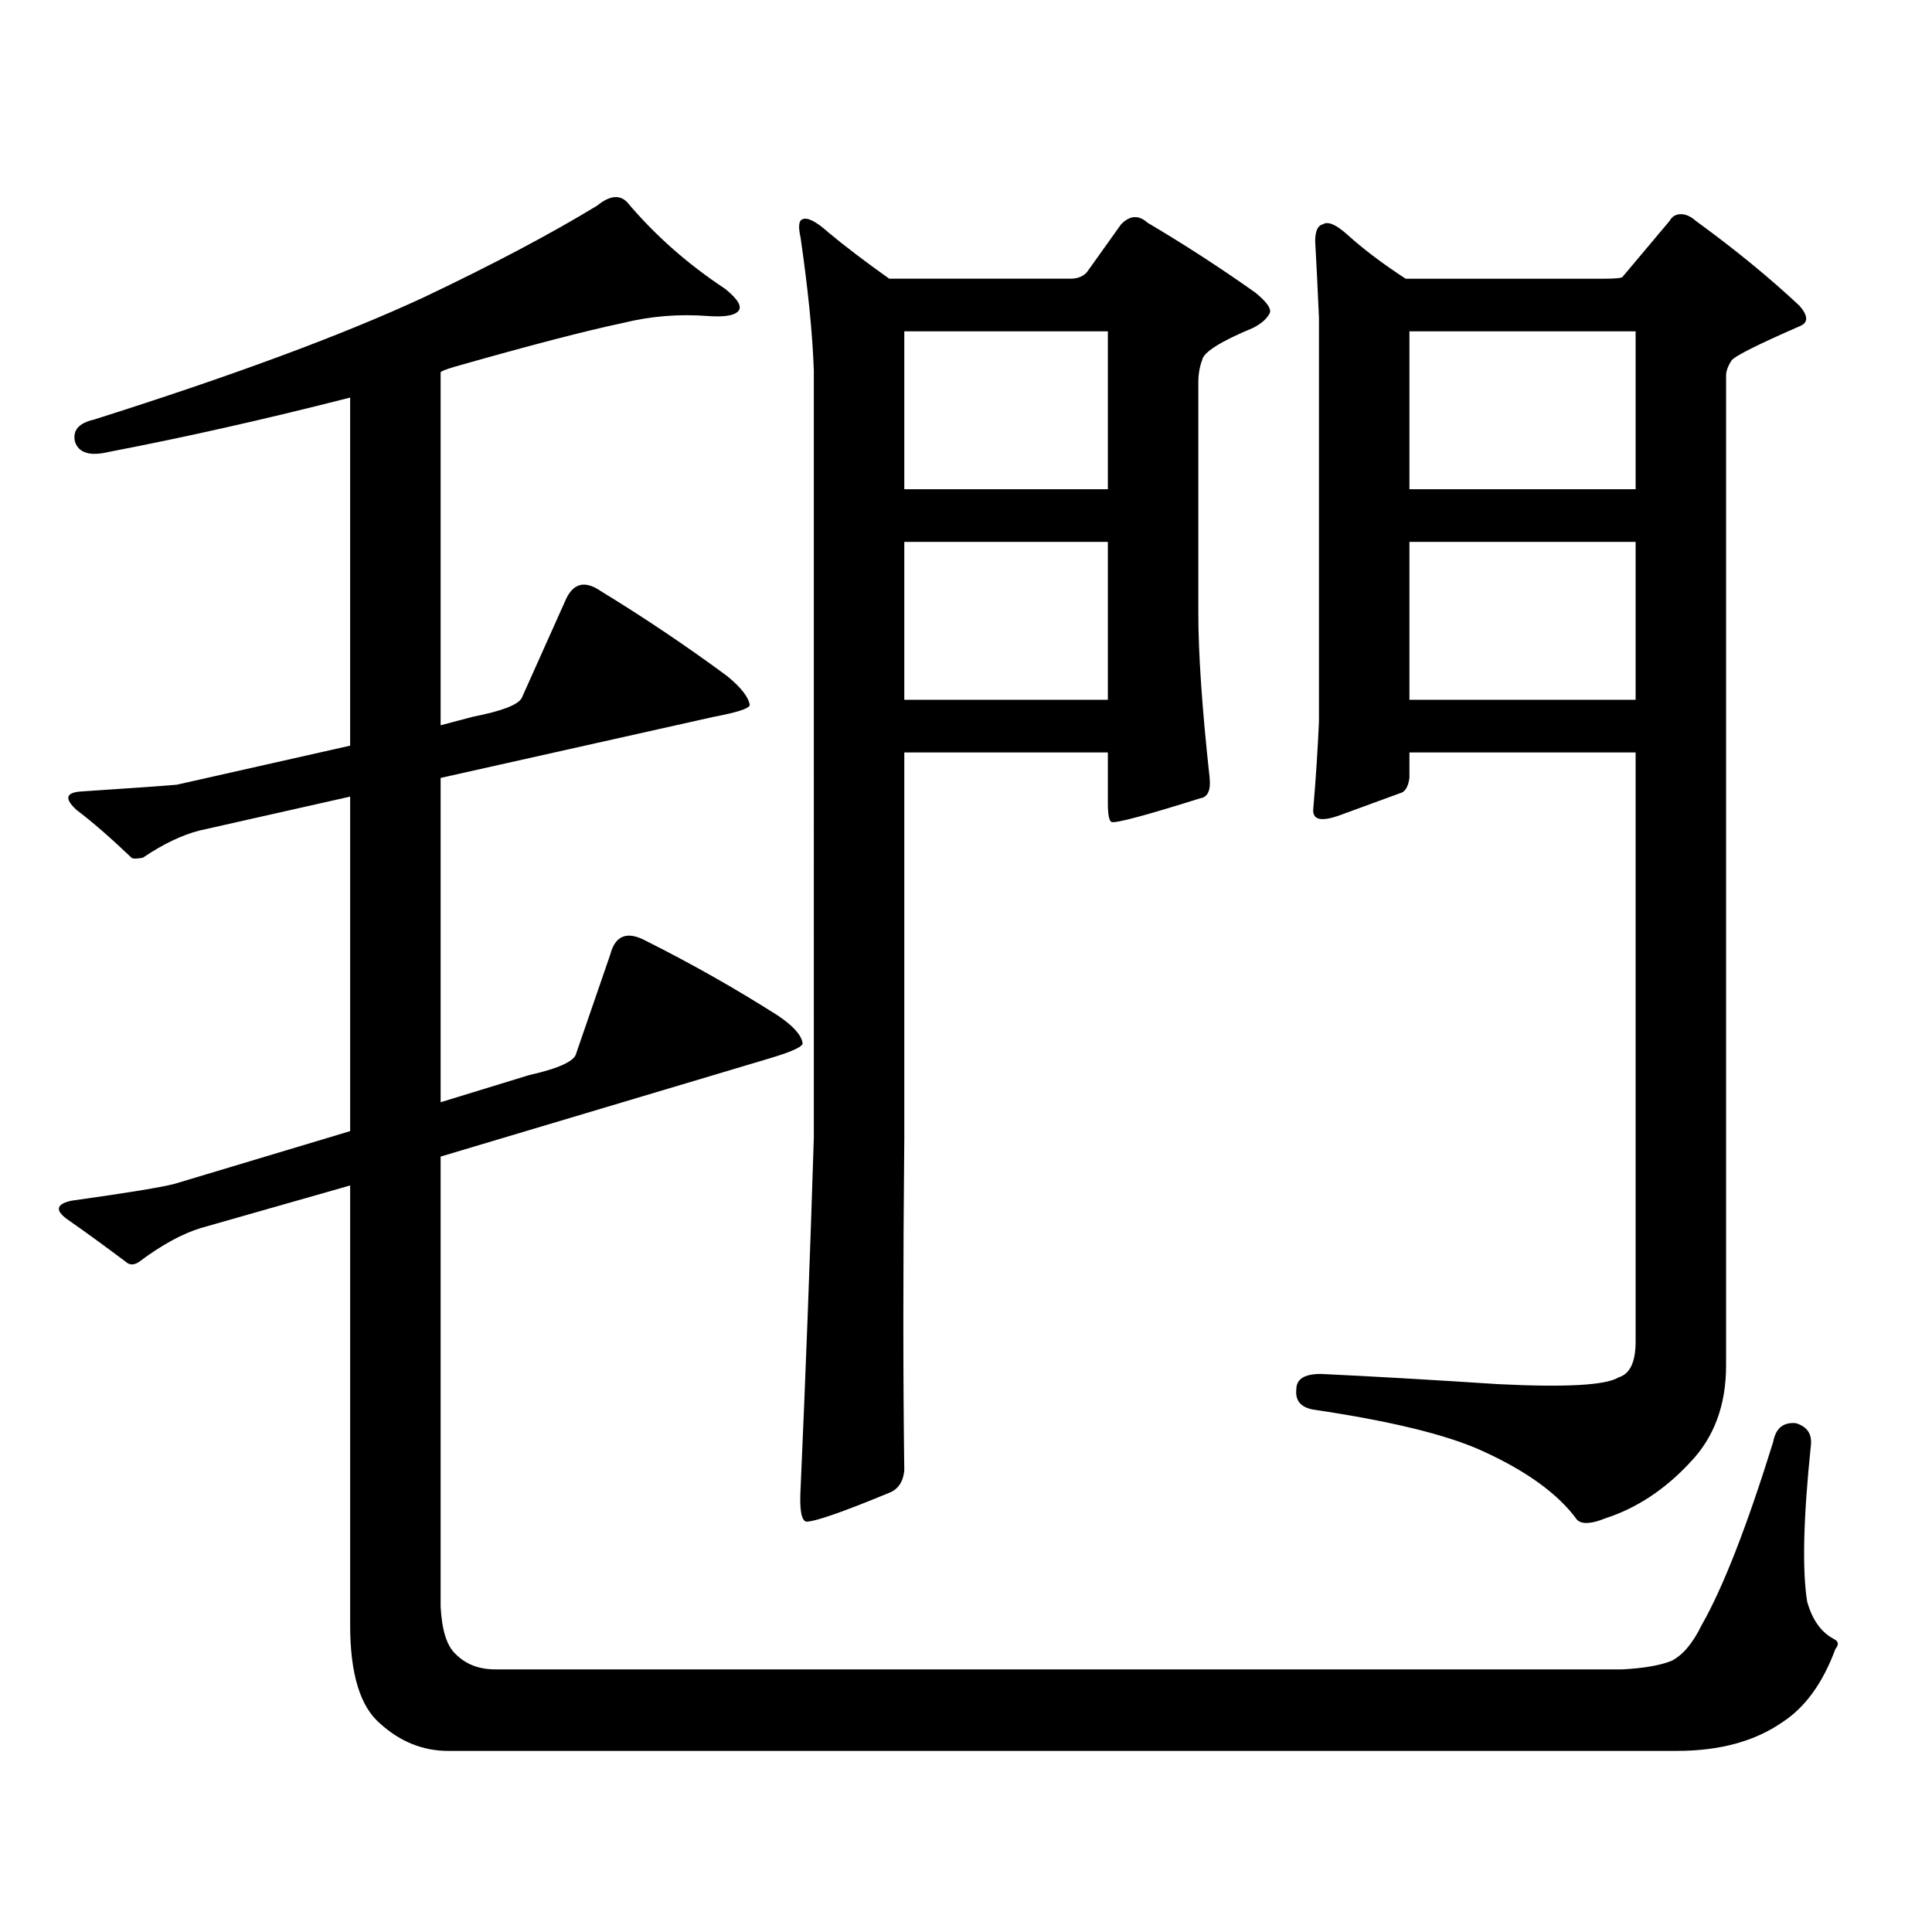 <?xml version="1.0" encoding="utf-8"?>
<!-- Generator: Adobe Illustrator 16.0.0, SVG Export Plug-In . SVG Version: 6.00 Build 0)  -->
<!DOCTYPE svg PUBLIC "-//W3C//DTD SVG 1.1//EN" "http://www.w3.org/Graphics/SVG/1.1/DTD/svg11.dtd">
<svg version="1.1" id="图层_1" xmlns="http://www.w3.org/2000/svg" xmlns:xlink="http://www.w3.org/1999/xlink" x="0px" y="0px"
	 width="1000px" height="1000px" viewBox="0 0 1000 1000" enable-background="new 0 0 1000 1000" xml:space="preserve">
<path d="M231.97,906.266c-13.018,0-24.725-4.696-35.121-14.063c-10.411-8.789-15.609-25.79-15.609-50.977V613.59l-77.071,21.973
	c-9.756,2.938-20.487,8.789-32.194,17.578c-2.606,1.758-4.878,1.758-6.829,0c-11.707-8.789-21.798-16.108-30.243-21.973
	c-6.509-4.683-5.854-7.91,1.951-9.668c29.268-4.093,47.148-7.031,53.657-8.789l90.729-27.246V412.32l-78.047,17.578
	c-9.115,2.349-18.871,7.031-29.268,14.063c-3.262,0.591-5.213,0.591-5.854,0c-11.066-10.547-20.487-18.745-28.292-24.609
	c-6.509-5.851-5.854-9.077,1.951-9.668c26.661-1.758,43.246-2.925,49.755-3.516l89.754-20.215V205.777
	c-43.581,11.138-85.211,20.517-124.875,28.125c-9.756,2.349-15.609,0.591-17.561-5.273c-1.311-5.851,1.951-9.668,9.756-11.426
	c72.193-22.852,129.098-43.945,170.728-63.281c35.762-16.987,65.685-32.808,89.754-47.461c6.494-5.273,11.707-5.851,15.609-1.758
	c14.299,17.001,31.219,31.942,50.73,44.824c6.494,5.273,8.78,9.091,6.829,11.426c-1.951,2.349-7.164,3.228-15.609,2.637
	c-14.969-1.167-29.603,0-43.901,3.516c-19.512,4.106-48.779,11.728-87.803,22.852c-3.902,1.181-6.188,2.06-6.829,2.637v182.813
	l16.585-4.395c14.954-2.925,23.414-6.152,25.365-9.668l22.438-50.098c3.902-9.366,10.076-11.124,18.536-5.273
	c22.104,13.485,43.901,28.125,65.364,43.945c7.149,5.864,11.052,10.849,11.707,14.941c0,1.758-6.188,3.817-18.536,6.152
	l-141.46,31.641v167.871l45.853-14.063c15.609-3.516,23.734-7.319,24.39-11.426l17.561-50.977c2.592-9.956,8.78-12.305,18.536-7.031
	c23.414,11.728,46.173,24.609,68.291,38.672c7.805,5.273,12.027,9.97,12.683,14.063c0.641,1.758-4.878,4.395-16.585,7.91
	l-170.728,50.977v232.91c0.641,12.305,3.247,20.503,7.805,24.609c5.198,5.273,12.027,7.91,20.487,7.91h583.4
	c11.052-0.591,19.512-2.06,25.365-4.395c5.854-2.938,11.052-9.091,15.609-18.457c11.052-19.336,23.414-50.977,37.072-94.922
	c1.296-7.031,5.198-10.245,11.707-9.668c5.854,1.758,8.445,5.575,7.805,11.426c-3.902,37.491-4.558,64.448-1.951,80.859
	c2.592,9.366,7.149,15.82,13.658,19.336c2.592,1.167,2.927,2.925,0.976,5.273c-6.509,17.578-15.609,30.171-27.316,37.793
	c-14.313,9.956-32.529,14.941-54.633,14.941H231.97z M414.404,123.16c-1.311-5.851-0.976-9.077,0.976-9.668
	c2.592-1.167,7.149,1.181,13.658,7.031c8.445,7.031,18.856,14.941,31.219,23.73h93.656c3.902,0,6.829-1.167,8.78-3.516
	l17.561-24.609c4.543-4.683,9.101-4.972,13.658-0.879c18.856,11.138,37.393,23.153,55.608,36.035
	c5.854,4.696,8.445,8.212,7.805,10.547c-1.311,2.938-4.237,5.575-8.78,7.91c-16.92,7.031-25.7,12.606-26.341,16.699
	c-1.311,3.516-1.951,7.333-1.951,11.426v119.531c0,21.094,1.951,49.521,5.854,85.254c0.641,6.454-0.976,9.97-4.878,10.547
	c-27.972,8.789-43.261,12.896-45.853,12.305c-1.311-0.577-1.951-3.804-1.951-9.668v-26.367H468.062V588.98
	c-0.655,67.388-0.655,124.805,0,172.266c-0.655,5.864-3.262,9.668-7.805,11.426c-24.069,9.956-38.383,14.941-42.926,14.941
	c-2.606-0.591-3.582-6.454-2.927-17.578c2.592-58.585,4.878-118.94,6.829-181.055V191.715
	C420.578,172.97,418.307,150.118,414.404,123.16z M468.062,253.238h105.363V171.5H468.062V253.238z M468.062,362.223h105.363
	v-81.738H468.062V362.223z M874.881,756.852c-13.018,14.063-27.651,23.73-43.901,29.004c-7.164,2.925-12.042,3.214-14.634,0.879
	c-9.756-13.472-26.341-25.488-49.755-36.035c-18.216-8.198-47.163-15.229-86.827-21.094c-6.509-1.167-9.436-4.683-8.78-10.547
	c0-5.273,4.223-7.91,12.683-7.91c25.365,1.181,55.929,2.938,91.705,5.273c35.121,1.758,55.929,0.591,62.438-3.516
	c5.854-1.758,8.78-7.91,8.78-18.457v-304.98h-117.07v13.184c-0.655,4.696-2.286,7.333-4.878,7.91
	c-6.509,2.349-16.92,6.152-31.219,11.426c-9.756,3.516-14.313,2.349-13.658-3.516c1.296-15.229,2.271-30.171,2.927-44.824v-209.18
	c-0.655-15.229-1.311-28.413-1.951-39.551c0-5.273,1.296-8.198,3.902-8.789c2.592-1.758,6.829,0,12.683,5.273
	c8.445,7.622,18.536,15.243,30.243,22.852h102.437c5.854,0,9.101-0.288,9.756-0.879l24.39-29.004
	c1.296-2.335,3.247-3.516,5.854-3.516c2.592,0,5.198,1.181,7.805,3.516c20.152,14.653,38.048,29.306,53.657,43.945
	c4.543,5.273,4.543,8.789,0,10.547c-21.463,9.38-33.17,15.243-35.121,17.578c-1.951,2.938-2.927,5.575-2.927,7.91v512.402
	C893.417,727.271,887.229,743.97,874.881,756.852z M729.519,253.238h117.07V171.5h-117.07V253.238z M729.519,362.223h117.07v-81.738
	h-117.07V362.223z"/>
</svg>
